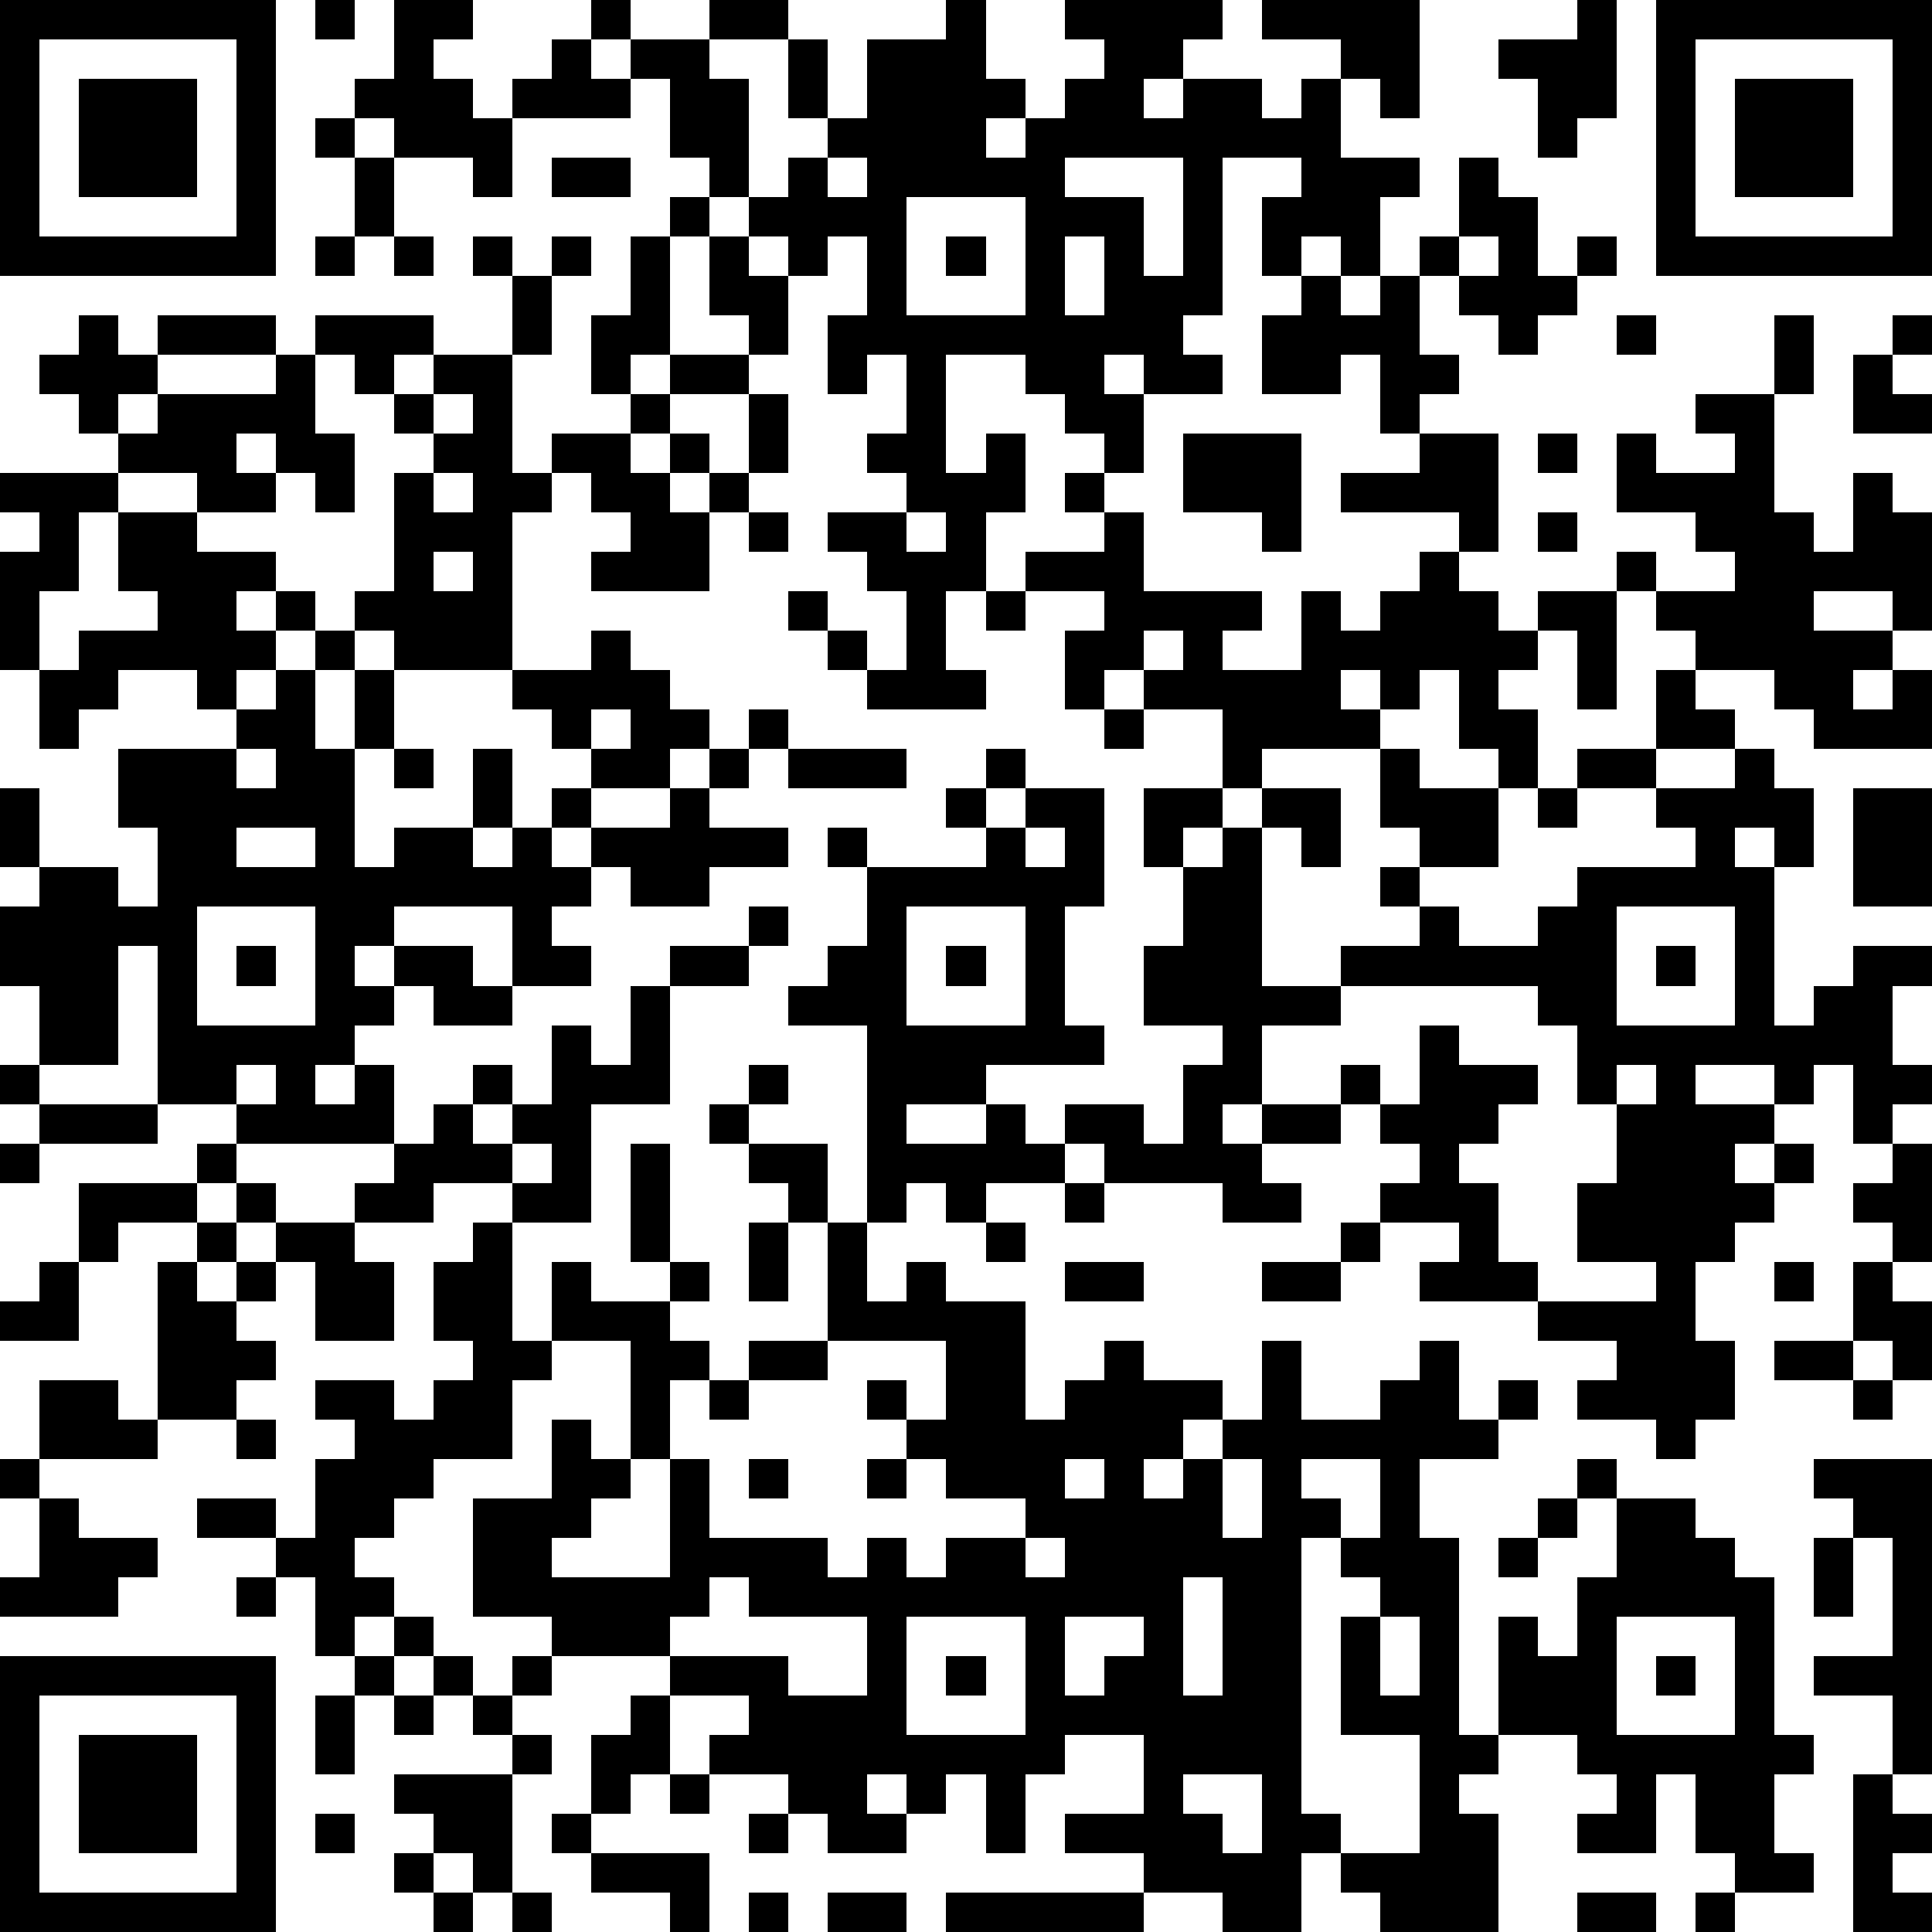 <?xml version="1.0" standalone="yes"?><svg version="1.1" xmlns="http://www.w3.org/2000/svg" xmlns:xlink="http://www.w3.org/1999/xlink" xmlns:ev="http://www.w3.org/2001/xml-events" width="196" height="196" shape-rendering="crispEdges"><path d="M0 0h7v7h-7zM8 0h1v1h-1zM10 0h2v1h-1v1h1v1h1v-1h1v-1h1v-1h1v1h-1v1h1v-1h2v-1h2v1h-2v1h1v3h-1v-1h-1v-2h-1v1h-3v2h-1v-1h-2v-1h-1v-1h1zM24 0h1v2h1v1h-1v1h1v-1h1v-1h1v-1h-1v-1h4v1h-1v1h-1v1h1v-1h2v1h1v-1h1v-1h-2v-1h4v3h-1v-1h-1v2h2v1h-1v2h-1v-1h-1v1h-1v-2h1v-1h-2v4h-1v1h1v1h-2v-1h-1v1h1v2h-1v-1h-1v-1h-1v-1h-2v3h1v-1h1v2h-1v2h-1v2h1v1h-3v-1h-1v-1h-1v-1h1v1h1v1h1v-2h-1v-1h-1v-1h2v-1h-1v-1h1v-2h-1v1h-1v-2h1v-2h-1v1h-1v-1h-1v-1h1v-1h1v-1h-1v-2h1v2h1v-2h2zM40 0h1v3h-1v1h-1v-2h-1v-1h2zM42 0h7v7h-7zM1 1v5h5v-5zM43 1v5h5v-5zM2 2h3v3h-3zM44 2h3v3h-3zM8 3h1v1h-1zM9 4h1v2h-1zM14 4h2v1h-2zM21 4v1h1v-1zM27 4v1h2v2h1v-3zM37 4h1v1h1v2h1v-1h1v1h-1v1h-1v1h-1v-1h-1v-1h-1v-1h1zM17 5h1v1h-1zM23 5v3h3v-3zM8 6h1v1h-1zM10 6h1v1h-1zM12 6h1v1h-1zM14 6h1v1h-1zM16 6h1v3h-1v1h-1v-2h1zM18 6h1v1h1v2h-1v-1h-1zM24 6h1v1h-1zM27 6v2h1v-2zM37 6v1h1v-1zM13 7h1v2h-1zM33 7h1v1h1v-1h1v2h1v1h-1v1h-1v-2h-1v1h-2v-2h1zM2 8h1v1h1v-1h3v1h-3v1h-1v1h-1v-1h-1v-1h1zM8 8h3v1h-1v1h-1v-1h-1zM41 8h1v1h-1zM45 8h1v2h-1zM48 8h1v1h-1zM7 9h1v2h1v2h-1v-1h-1v-1h-1v1h1v1h-2v-1h-2v-1h1v-1h3zM11 9h2v3h1v-1h2v-1h1v-1h2v1h-2v1h-1v1h1v-1h1v1h-1v1h1v-1h1v-2h1v2h-1v1h-1v2h-3v-1h1v-1h-1v-1h-1v1h-1v4h-3v-1h-1v-1h1v-3h1v-1h-1v-1h1zM47 9h1v1h1v1h-2zM11 10v1h1v-1zM43 10h2v3h1v1h1v-2h1v1h1v3h-1v-1h-2v1h2v1h-1v1h1v-1h1v2h-3v-1h-1v-1h-2v-1h-1v-1h-1v-1h1v1h2v-1h-1v-1h-2v-2h1v1h2v-1h-1zM30 11h3v3h-1v-1h-2zM36 11h2v3h-1v-1h-3v-1h2zM39 11h1v1h-1zM0 12h3v1h-1v2h-1v2h-1v-3h1v-1h-1zM11 12v1h1v-1zM27 12h1v1h-1zM3 13h2v1h2v1h-1v1h1v-1h1v1h-1v1h-1v1h-1v-1h-2v1h-1v1h-1v-2h1v-1h2v-1h-1zM19 13h1v1h-1zM23 13v1h1v-1zM28 13h1v2h3v1h-1v1h2v-2h1v1h1v-1h1v-1h1v1h1v1h1v-1h2v3h-1v-2h-1v1h-1v1h1v2h-1v-1h-1v-2h-1v1h-1v-1h-1v1h1v1h-3v1h-1v-2h-2v-1h-1v1h-1v-2h1v-1h-2v-1h2zM39 13h1v1h-1zM11 14v1h1v-1zM25 15h1v1h-1zM8 16h1v1h-1zM15 16h1v1h1v1h1v1h-1v1h-2v-1h-1v-1h-1v-1h2zM29 16v1h1v-1zM7 17h1v2h1v-2h1v2h-1v3h1v-1h2v-2h1v2h-1v1h1v-1h1v-1h1v1h-1v1h1v-1h2v-1h1v-1h1v-1h1v1h-1v1h-1v1h2v1h-2v1h-2v-1h-1v1h-1v1h1v1h-2v-2h-3v1h-1v1h1v-1h2v1h1v1h-2v-1h-1v1h-1v1h-1v1h1v-1h1v2h-4v-1h-2v-4h-1v3h-2v-2h-1v-2h1v-1h-1v-2h1v2h2v1h1v-2h-1v-2h3v-1h1zM42 17h1v1h1v1h-2zM15 18v1h1v-1zM28 18h1v1h-1zM6 19v1h1v-1zM10 19h1v1h-1zM20 19h3v1h-3zM25 19h1v1h-1zM35 19h1v1h2v2h-2v-1h-1zM40 19h2v1h-2zM44 19h1v1h1v2h-1v-1h-1v1h1v4h1v-1h1v-1h2v1h-1v2h1v1h-1v1h-1v-2h-1v1h-1v-1h-2v1h2v1h-1v1h1v-1h1v1h-1v1h-1v1h-1v2h1v2h-1v1h-1v-1h-2v-1h1v-1h-2v-1h-3v-1h1v-1h-2v-1h1v-1h-1v-1h-1v-1h1v1h1v-2h1v1h2v1h-1v1h-1v1h1v2h1v1h3v-1h-2v-2h1v-2h-1v-2h-1v-1h-5v-1h2v-1h-1v-1h1v1h1v1h2v-1h1v-1h3v-1h-1v-1h2zM24 20h1v1h-1zM26 20h2v3h-1v3h1v1h-3v1h-2v1h2v-1h1v1h1v-1h2v1h1v-2h1v-1h-2v-2h1v-2h-1v-2h2v1h-1v1h1v-1h1v-1h2v2h-1v-1h-1v4h2v1h-2v2h-1v1h1v-1h2v1h-2v1h1v1h-2v-1h-3v-1h-1v1h-2v1h-1v-1h-1v1h-1v-5h-2v-1h1v-1h1v-2h-1v-1h1v1h3v-1h1zM39 20h1v1h-1zM47 20h2v3h-2zM6 21v1h2v-1zM26 21v1h1v-1zM5 23v3h3v-3zM19 23h1v1h-1zM23 23v3h3v-3zM41 23v3h3v-3zM6 24h1v1h-1zM17 24h2v1h-2zM24 24h1v1h-1zM42 24h1v1h-1zM16 25h1v3h-2v3h-2v-1h-2v1h-2v-1h1v-1h1v-1h1v-1h1v1h-1v1h1v-1h1v-2h1v1h1zM0 27h1v1h-1zM6 27v1h1v-1zM19 27h1v1h-1zM41 27v1h1v-1zM1 28h3v1h-3zM18 28h1v1h-1zM0 29h1v1h-1zM5 29h1v1h-1zM13 29v1h1v-1zM16 29h1v3h-1zM19 29h2v2h-1v-1h-1zM48 29h1v3h-1v-1h-1v-1h1zM2 30h3v1h-2v1h-1zM6 30h1v1h-1zM27 30h1v1h-1zM5 31h1v1h-1zM7 31h2v1h1v2h-2v-2h-1zM12 31h1v3h1v-2h1v1h2v-1h1v1h-1v1h1v1h-1v2h-1v-3h-2v1h-1v2h-2v1h-1v1h-1v1h1v1h-1v1h-1v-2h-1v-1h-2v-1h2v1h1v-2h1v-1h-1v-1h2v1h1v-1h1v-1h-1v-2h1zM19 31h1v2h-1zM21 31h1v2h1v-1h1v1h2v3h1v-1h1v-1h1v1h2v1h-1v1h-1v1h1v-1h1v-1h1v-2h1v2h2v-1h1v-1h1v2h1v-1h1v1h-1v1h-2v2h1v5h1v-3h1v1h1v-2h1v-2h-1v-1h1v1h2v1h1v1h1v4h1v1h-1v2h1v1h-2v-1h-1v-2h-1v2h-2v-1h1v-1h-1v-1h-2v1h-1v1h1v3h-3v-1h-1v-1h-1v2h-2v-1h-2v-1h-2v-1h2v-2h-2v1h-1v2h-1v-2h-1v1h-1v-1h-1v1h1v1h-2v-1h-1v-1h-2v-1h1v-1h-2v-1h-3v-1h-2v-3h2v-2h1v1h1v1h-1v1h-1v1h3v-3h1v2h3v1h1v-1h1v1h1v-1h2v-1h-2v-1h-1v-1h-1v-1h1v1h1v-2h-3zM25 31h1v1h-1zM34 31h1v1h-1zM1 32h1v2h-2v-1h1zM4 32h1v1h1v-1h1v1h-1v1h1v1h-1v1h-2zM27 32h2v1h-2zM32 32h2v1h-2zM45 32h1v1h-1zM47 32h1v1h1v2h-1v-1h-1zM19 34h2v1h-2zM45 34h2v1h-2zM1 35h2v1h1v1h-3zM18 35h1v1h-1zM47 35h1v1h-1zM6 36h1v1h-1zM0 37h1v1h-1zM19 37h1v1h-1zM22 37h1v1h-1zM27 37v1h1v-1zM31 37v2h1v-2zM33 37v1h1v1h-1v7h1v1h2v-3h-2v-3h1v-1h-1v-1h1v-2zM46 37h3v8h-1v-2h-2v-1h2v-3h-1v-1h-1zM1 38h1v1h2v1h-1v1h-3v-1h1zM39 38h1v1h-1zM26 39v1h1v-1zM38 39h1v1h-1zM46 39h1v2h-1zM6 40h1v1h-1zM18 40v1h-1v1h3v1h2v-2h-3v-1zM30 40v3h1v-3zM10 41h1v1h-1zM23 41v3h3v-3zM27 41v2h1v-1h1v-1zM35 41v2h1v-2zM41 41v3h3v-3zM0 42h7v7h-7zM9 42h1v1h-1zM11 42h1v1h-1zM13 42h1v1h-1zM24 42h1v1h-1zM42 42h1v1h-1zM1 43v5h5v-5zM8 43h1v2h-1zM10 43h1v1h-1zM12 43h1v1h-1zM16 43h1v2h-1v1h-1v-2h1zM2 44h3v3h-3zM13 44h1v1h-1zM10 45h3v3h-1v-1h-1v-1h-1zM17 45h1v1h-1zM30 45v1h1v1h1v-2zM47 45h1v1h1v1h-1v1h1v1h-2zM8 46h1v1h-1zM14 46h1v1h-1zM19 46h1v1h-1zM10 47h1v1h-1zM15 47h3v2h-1v-1h-2zM11 48h1v1h-1zM13 48h1v1h-1zM19 48h1v1h-1zM21 48h2v1h-2zM24 48h5v1h-5zM40 48h2v1h-2zM43 48h1v1h-1z" style="fill:#000" transform="translate(0,0) scale(4)"/></svg>